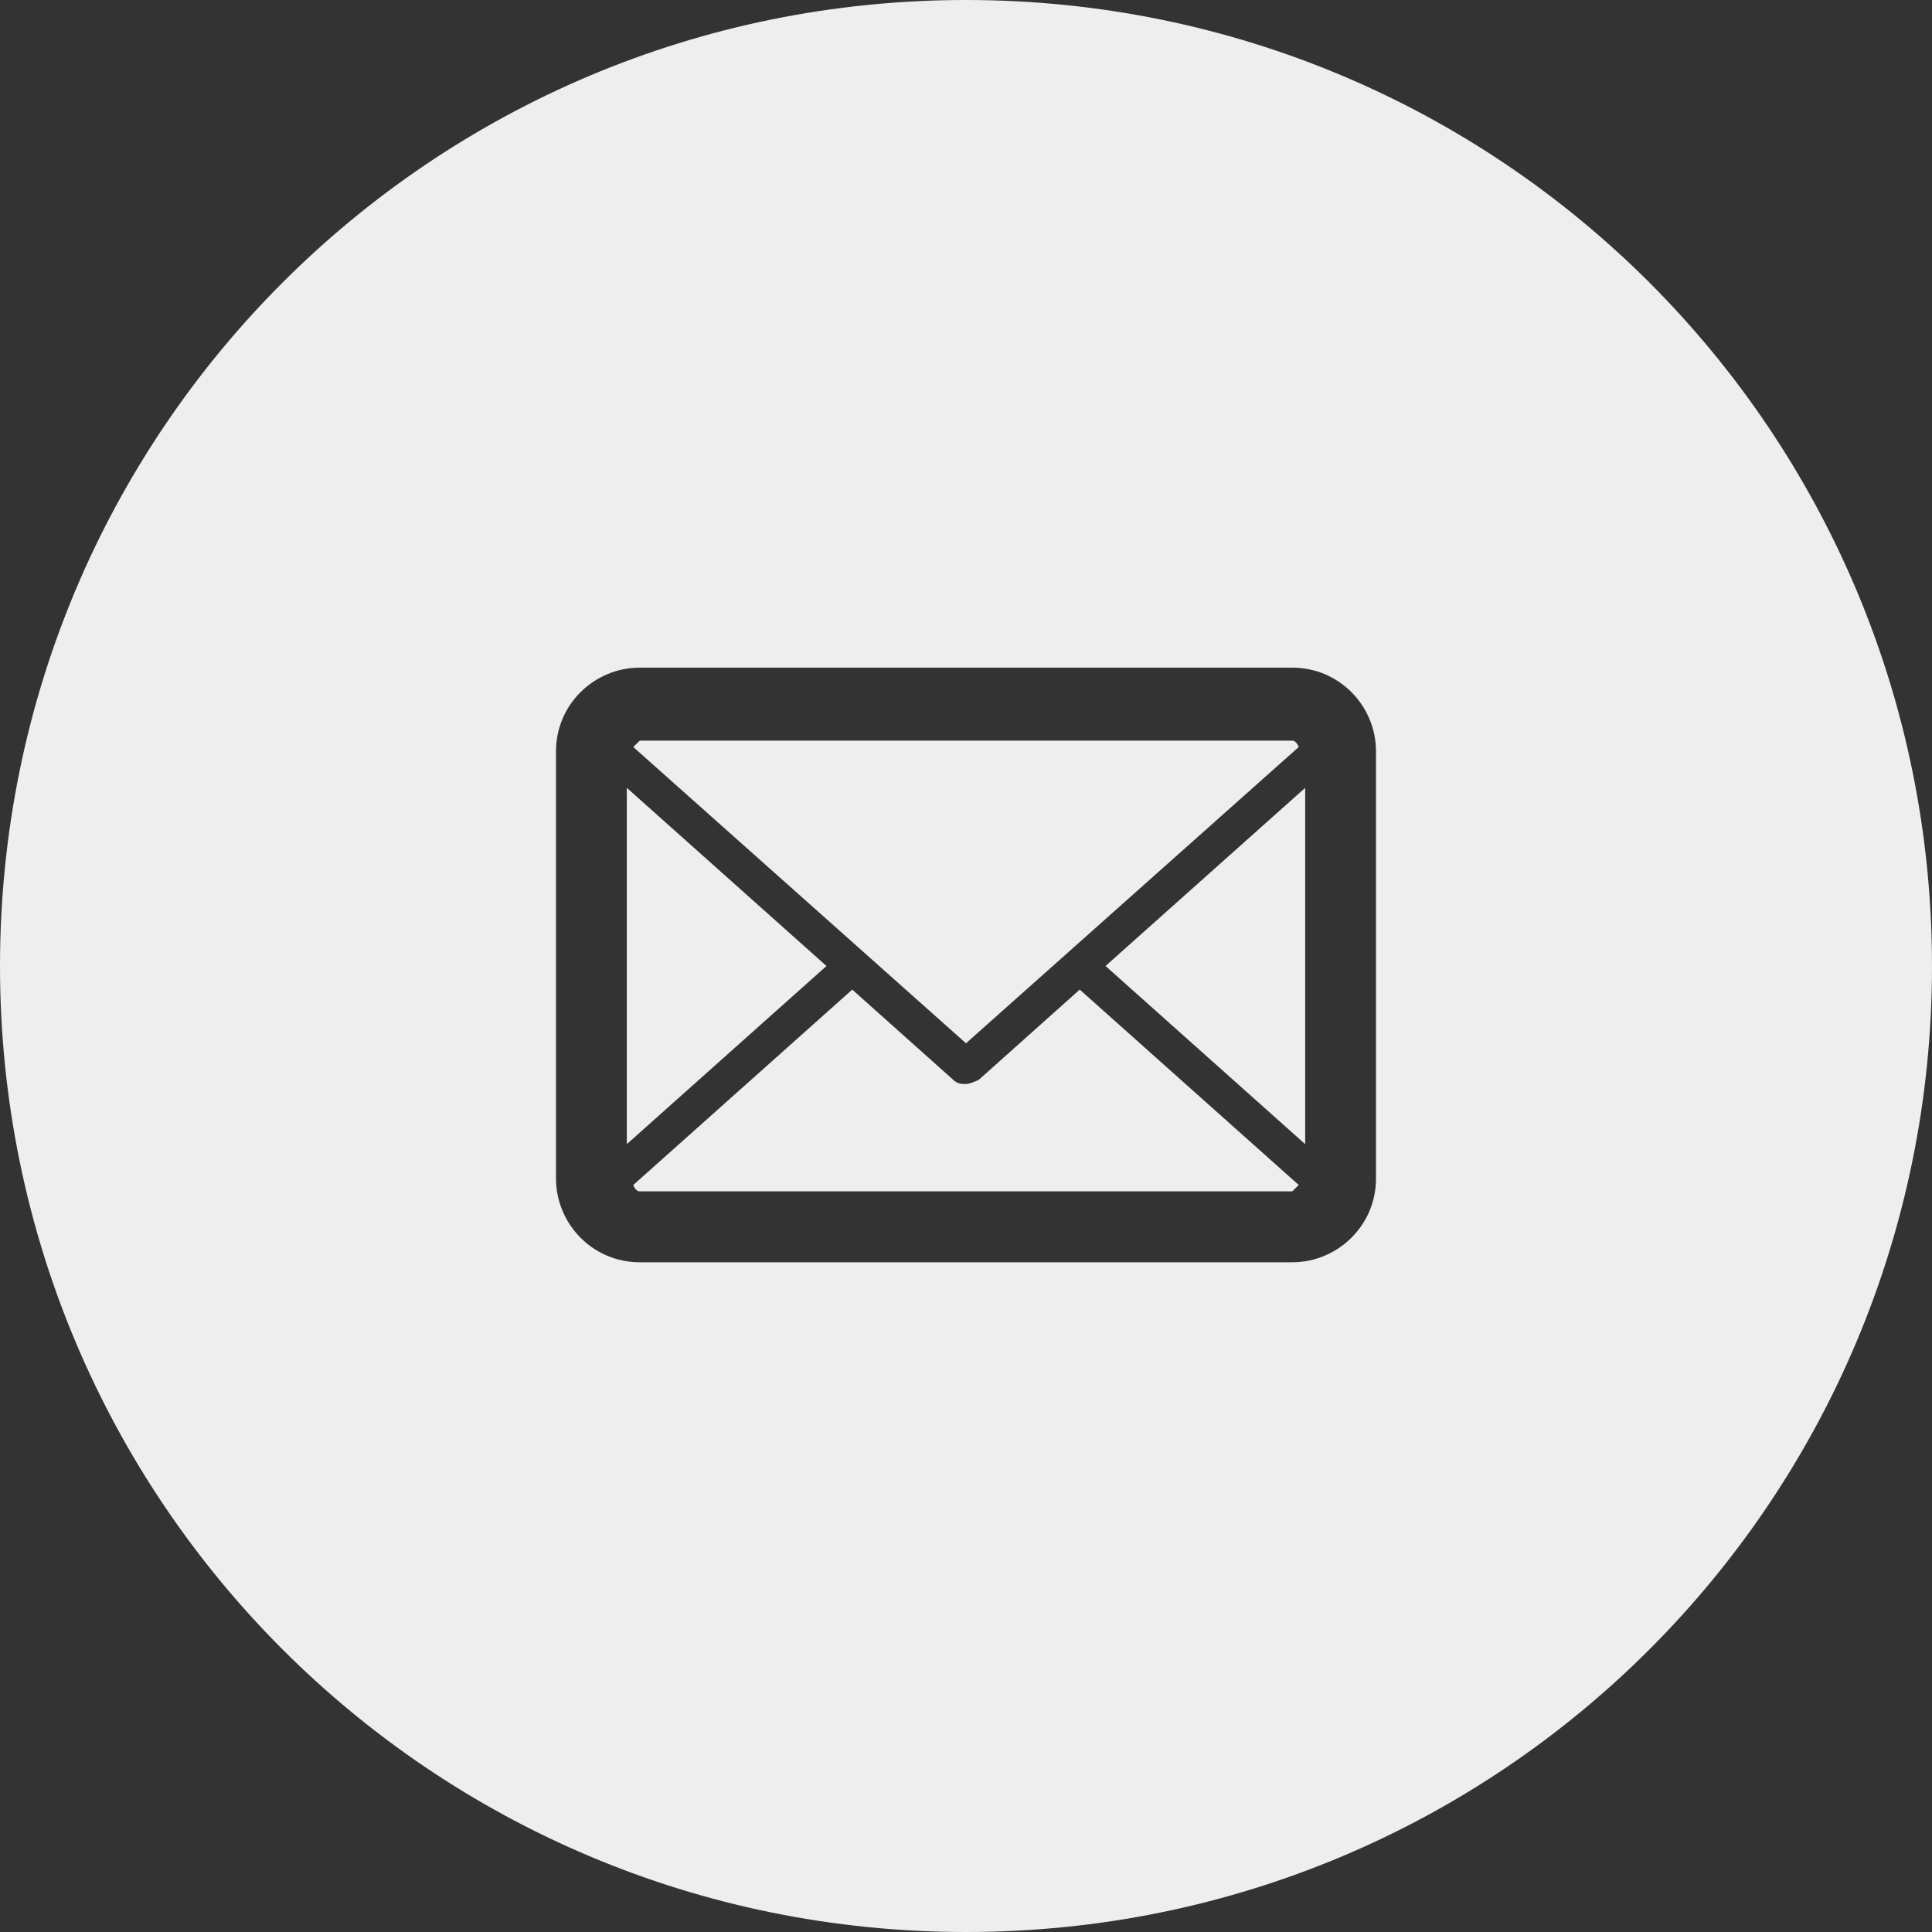 <svg width="23" height="23" viewBox="0 0 23 23" fill="none" xmlns="http://www.w3.org/2000/svg">
<rect x="0" y="0" width="23" height="23" fill="#333333" stroke="none"/>
<path d="M11.653 12.854C11.653 12.854 11.551 12.905 11.5 12.905C11.449 12.905 11.398 12.905 11.347 12.854L10.146 11.781L7.539 14.107C7.539 14.107 7.564 14.183 7.616 14.183H15.384C15.384 14.183 15.435 14.132 15.461 14.107L12.854 11.781L11.653 12.854Z" fill="#EEEEEE"/>
<path d="M15.461 8.893C15.461 8.893 15.435 8.817 15.384 8.817H7.616C7.616 8.817 7.564 8.868 7.539 8.893L11.5 12.42L15.461 8.893Z" fill="#EEEEEE"/>
<path d="M7.462 9.379V13.621L9.839 11.5L7.462 9.379Z" fill="#EEEEEE"/>
<path d="M11.5 0C5.137 0 0 5.137 0 11.5C0 17.863 5.137 23 11.5 23C17.863 23 23 17.863 23 11.5C23 5.137 17.863 0 11.5 0ZM16.381 14.03C16.381 14.592 15.921 15.027 15.384 15.027H7.616C7.053 15.027 6.619 14.567 6.619 14.03V8.944C6.619 8.382 7.079 7.948 7.616 7.948H15.384C15.947 7.948 16.381 8.408 16.381 8.944V14.03Z" fill="#EEEEEE"/>
<path d="M15.538 13.621V9.379L13.161 11.5L15.538 13.621Z" fill="#EEEEEE"/>
</svg>
